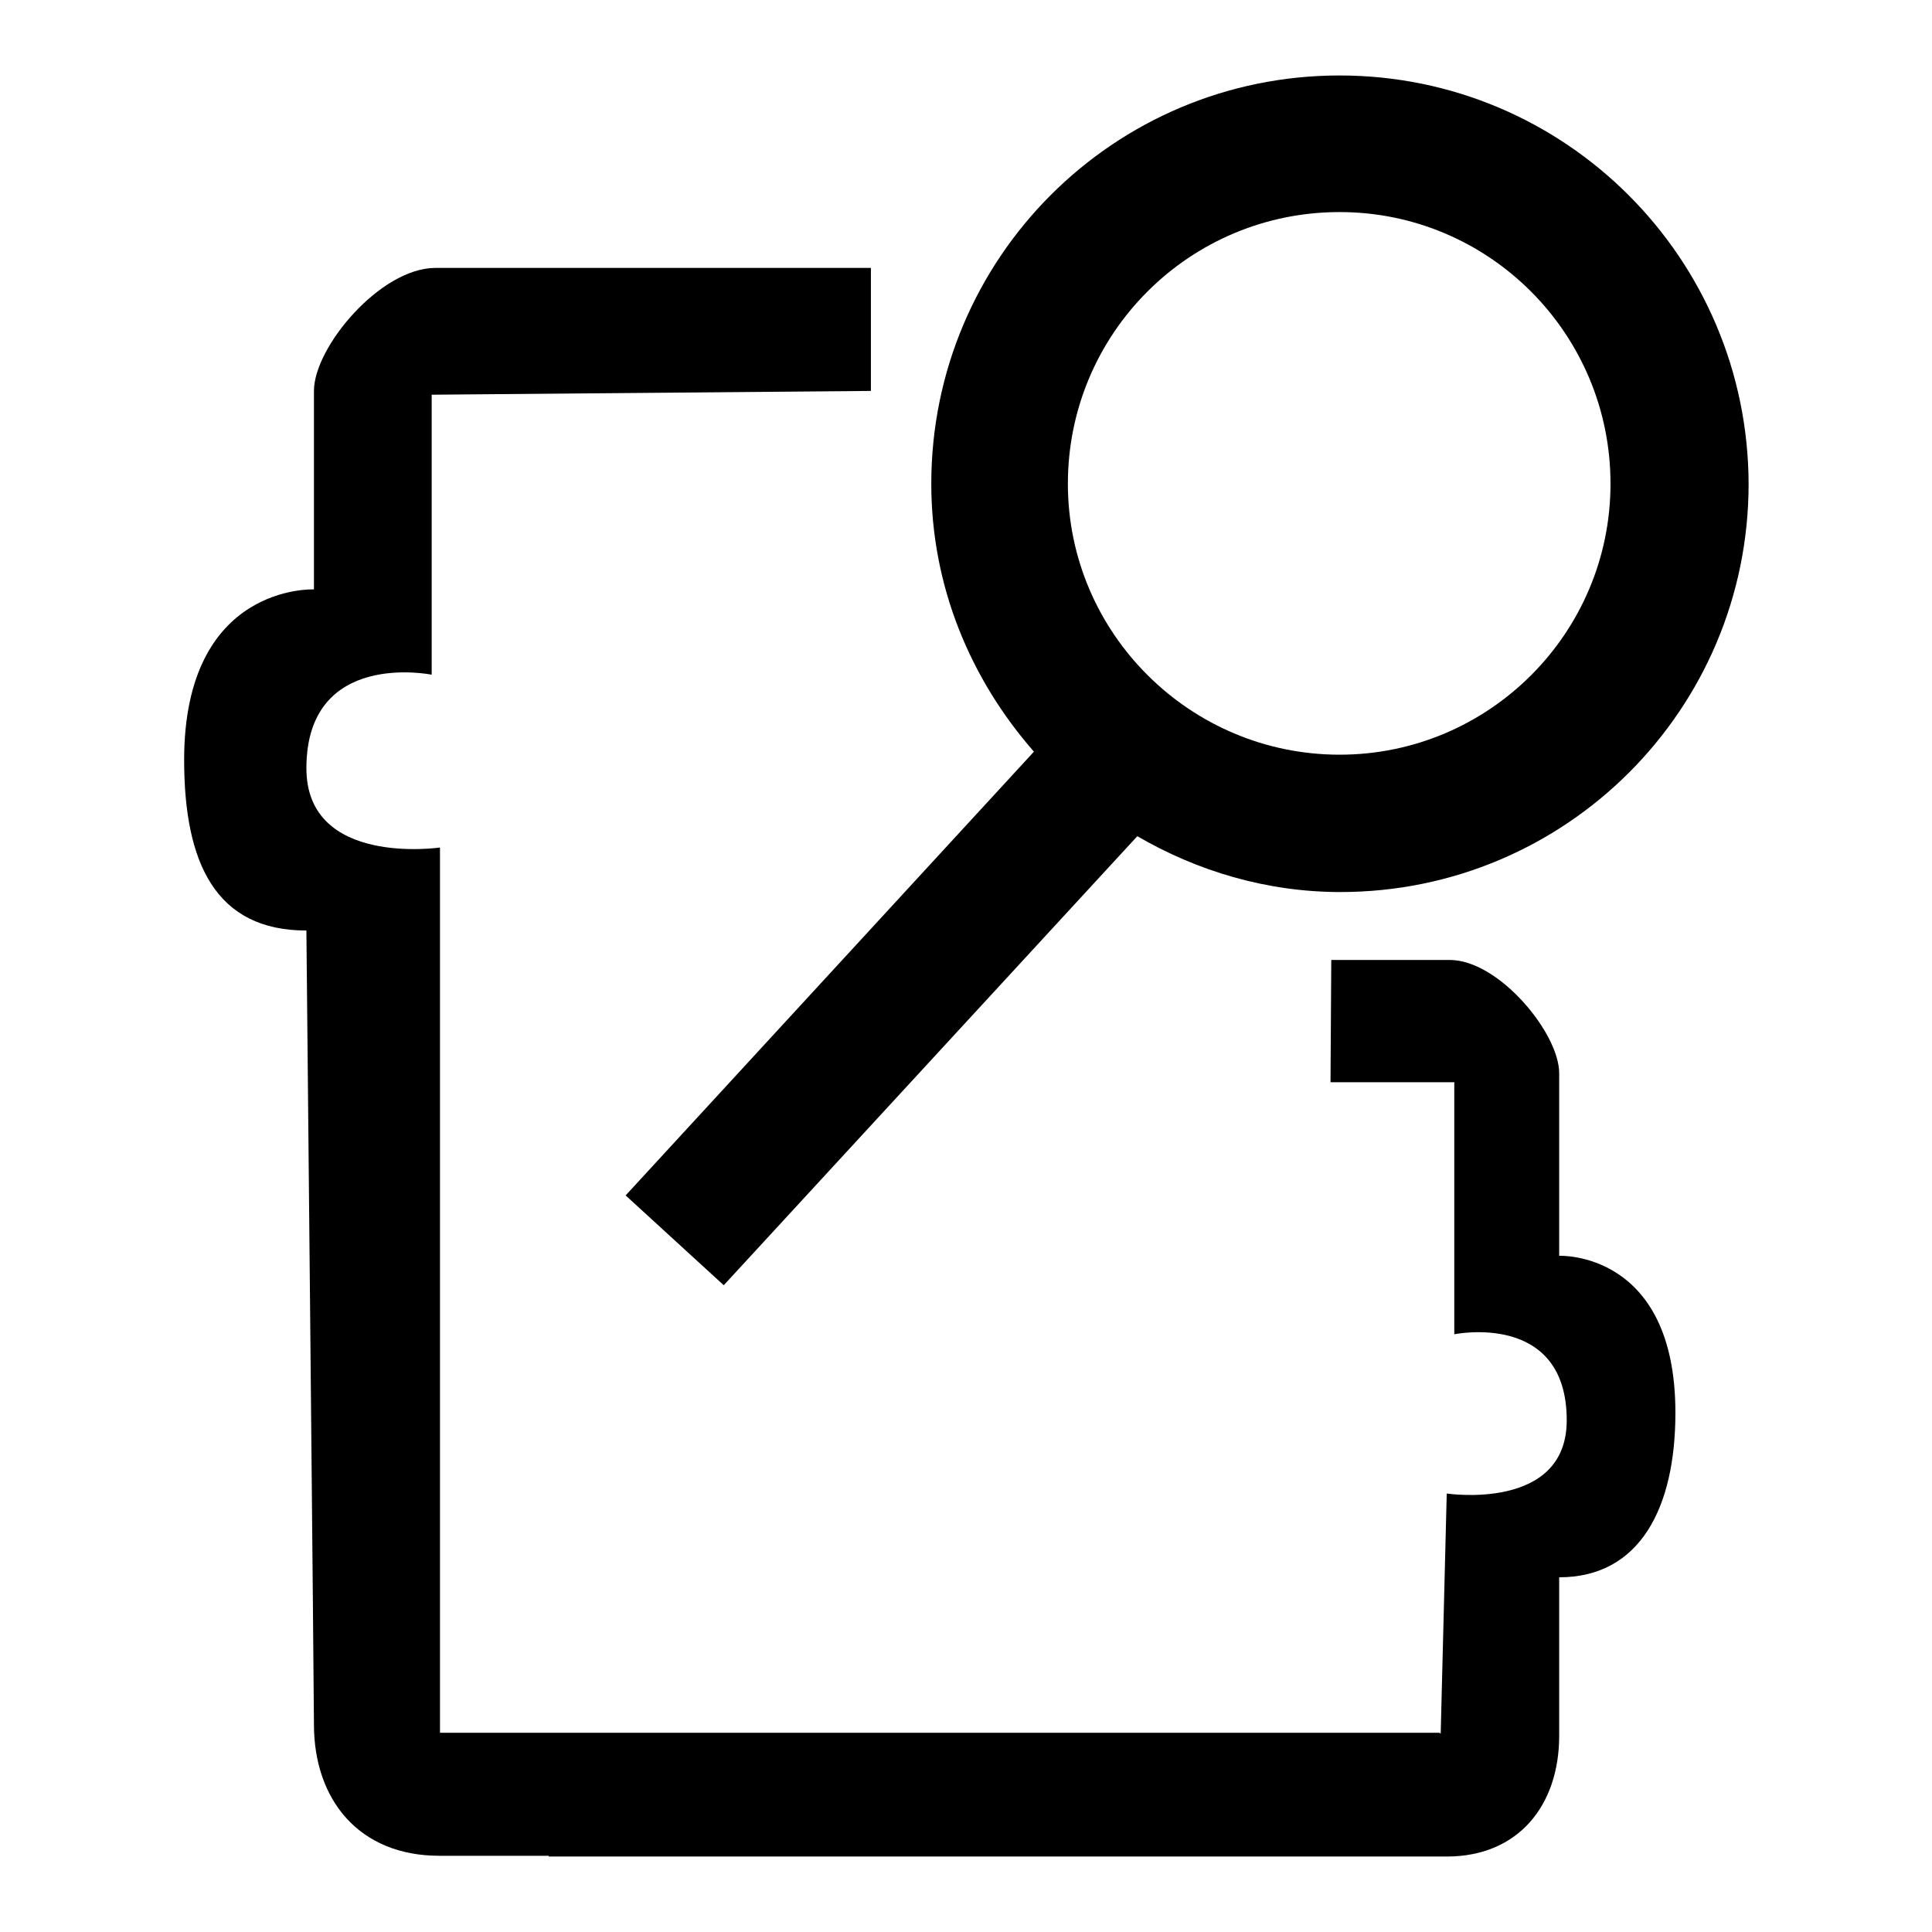 <?xml version="1.0" encoding="utf-8"?>
<!-- Svg Vector Icons : http://www.onlinewebfonts.com/icon -->
<!DOCTYPE svg PUBLIC "-//W3C//DTD SVG 1.1//EN" "http://www.w3.org/Graphics/SVG/1.1/DTD/svg11.dtd">
<svg version="1.1" xmlns="http://www.w3.org/2000/svg" xmlns:xlink="http://www.w3.org/1999/xlink" x="0px" y="0px" viewBox="0 0 256 256" enable-background="new 0 0 256 256" xml:space="preserve">
<g><g><path fill="#000000" d="M115.4,51.8V35.5c0,0-50.4,0-57.7,0S41.6,46,41.6,51.8c0,5.8,0,26.3,0,26.3s-17.2-0.8-17.2,22.6c0,13.7,4.2,22.6,16.2,22.6c0,0,1,101.6,1,105.2c0,10,6,17.4,16.6,17.4c6.2,0,132.6,0,132.6,0v-16.3H58.3V112.3c0,0-17.7,2.6-17.7-10.5c0-15.8,16.6-12.4,16.6-12.4V52.3L115.4,51.8z"/><path fill="#000000" d="M176.3,143.4l0.1-16.2c0,0,9.2,0,15.7,0c6.5,0,14.5,9.7,14.5,15c0,5.3,0,24.2,0,24.2s15.4-0.7,15.4,20.8c0,12.6-4.7,21.8-15.4,21.8c0,0,0,17.6,0,21c0,9.2-5.4,16-14.9,16c-5.6,0-119,0-119,0v-16.3h118.2l0.8-31.8c0,0,15.9,2.4,15.9-9.7c0-14.5-14.9-11.4-14.9-11.4v-33.4H176.3z"/><path fill="#000000" d="M177.5,10c-29.9,0-54.1,24.2-54.1,54.1c0,13.6,5.2,25.9,13.6,35.5l-54.1,58.8l13,11.9l54.8-59.5c7.9,4.6,17.1,7.4,26.9,7.4c29.9,0,54.1-24.2,54.1-54.1C231.6,34.2,207.4,10,177.5,10z M177.5,100c-19.8,0-36-16.1-36-35.9c0-19.9,16.1-36,36-36c19.8,0,35.9,16.1,35.9,36C213.4,83.9,197.3,100,177.5,100z"/></g></g>
</svg>
